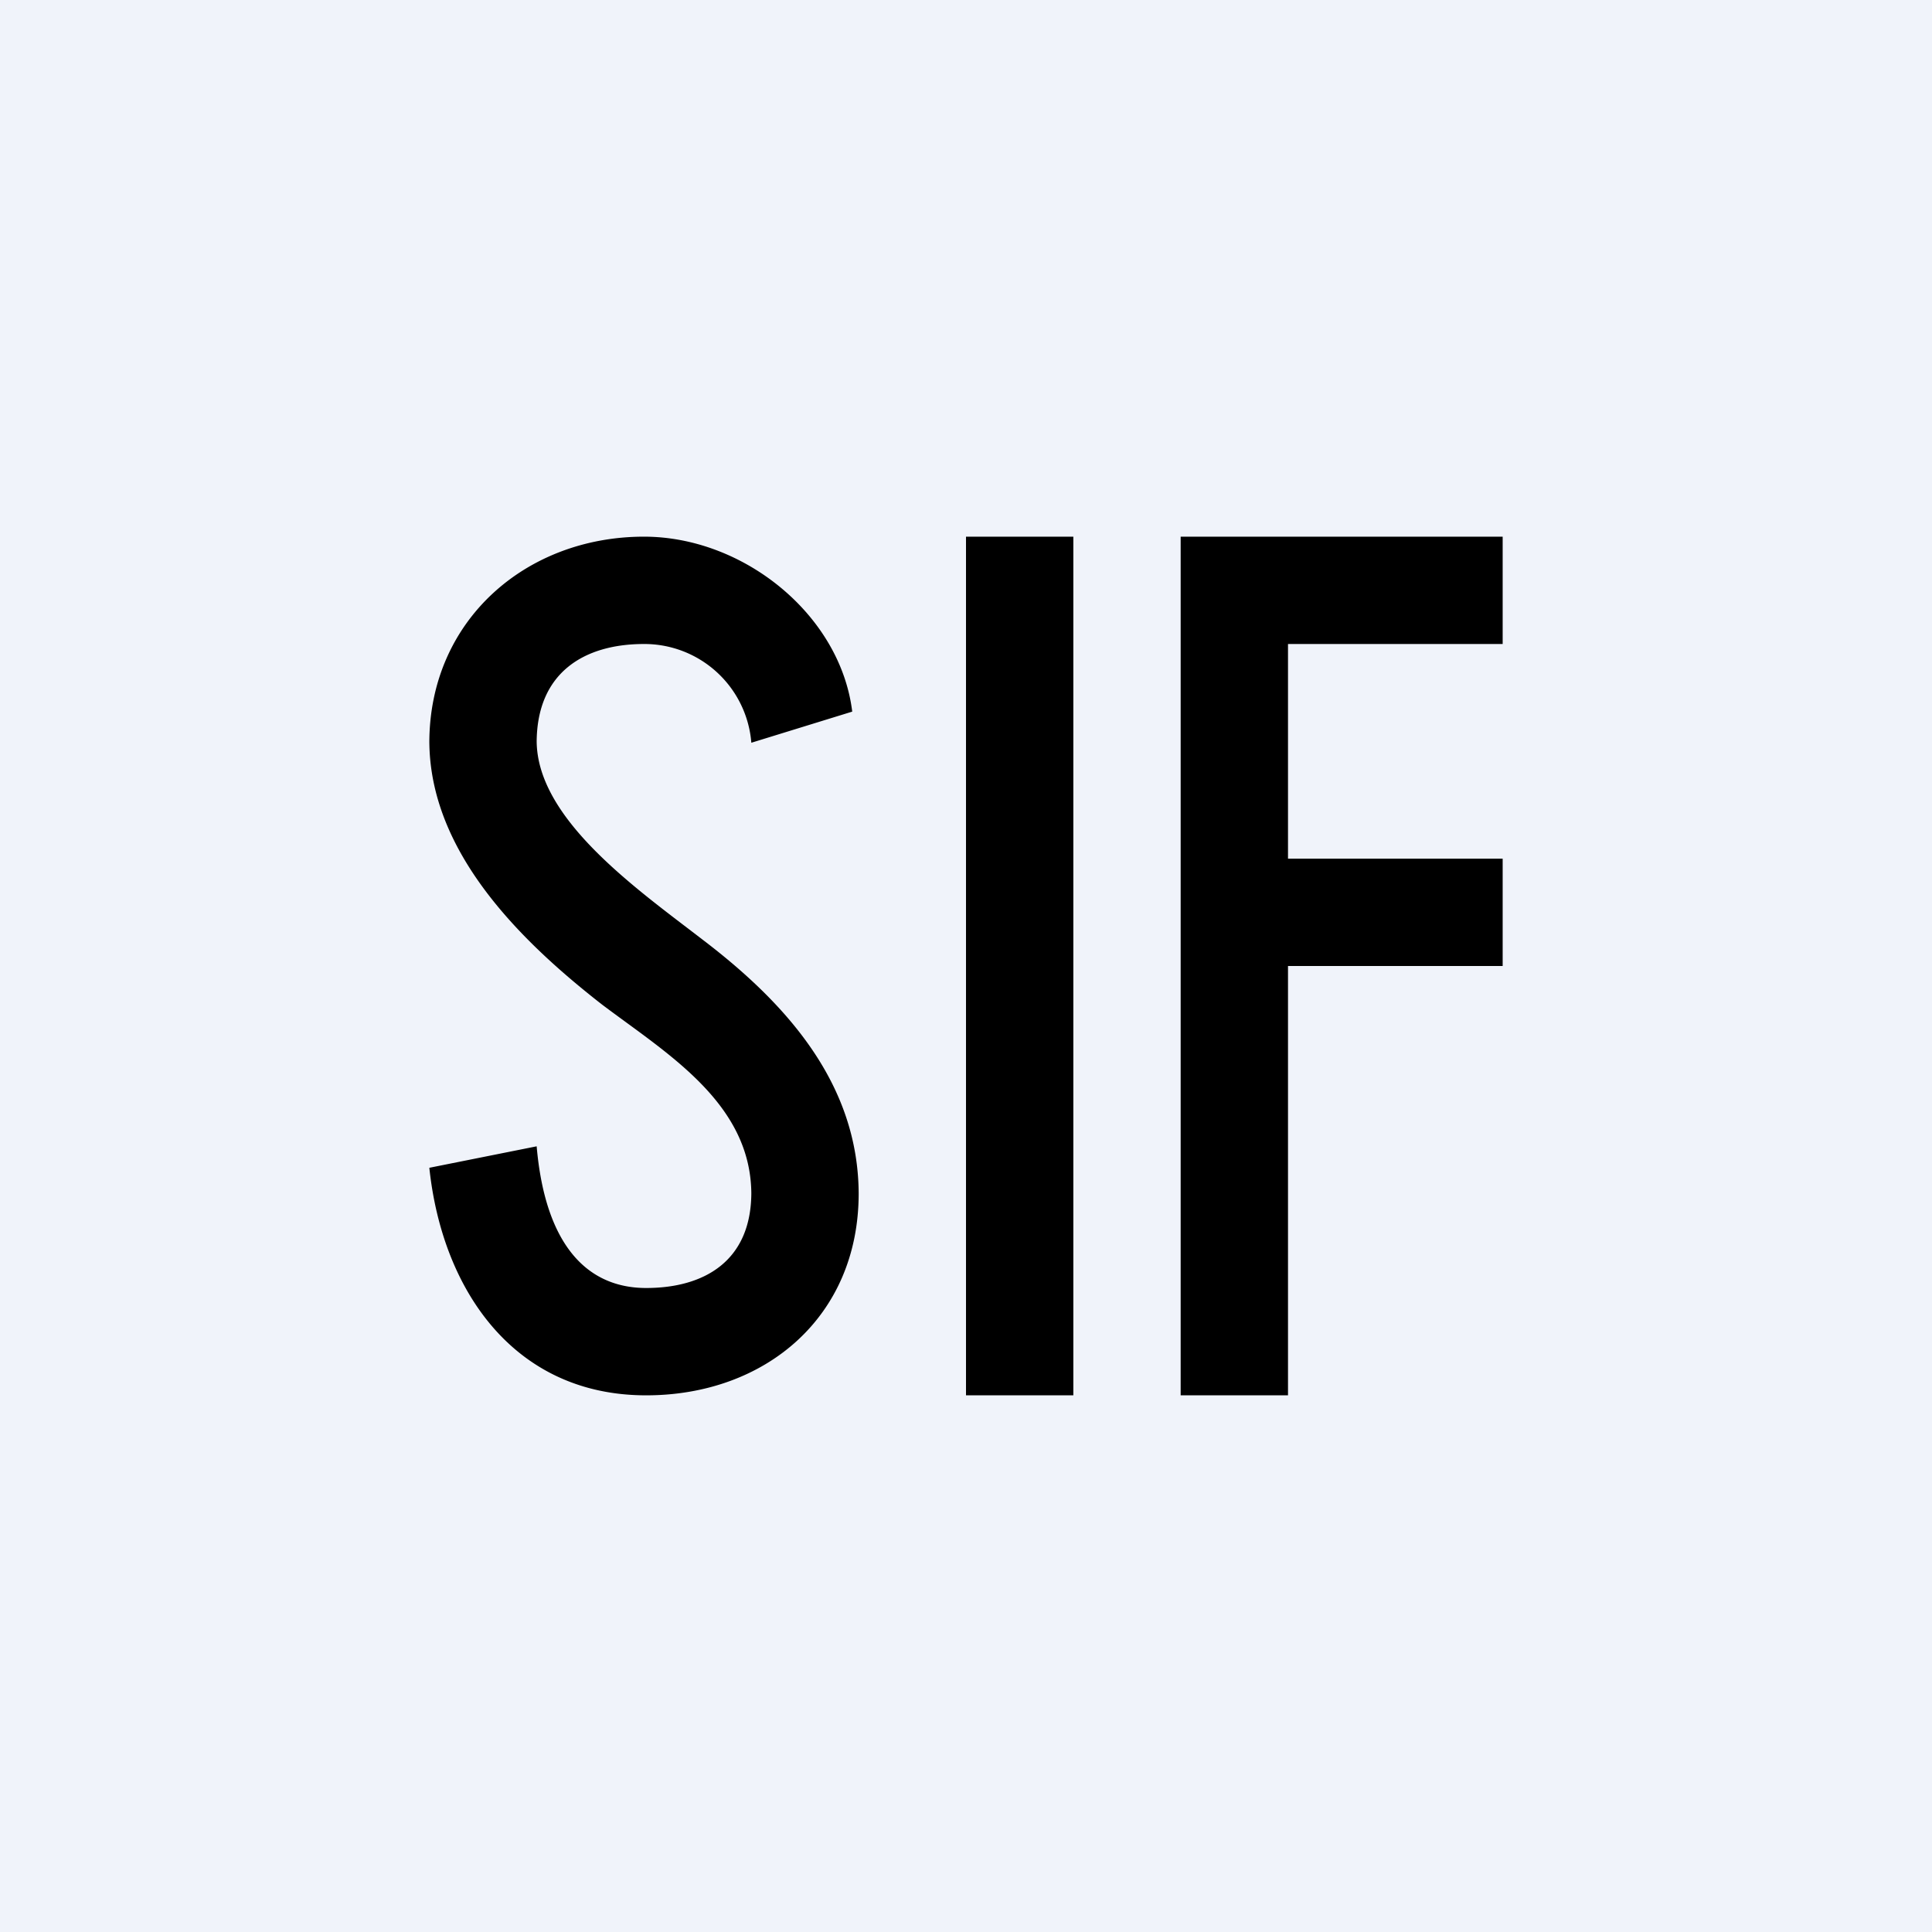 <!-- by TradingView --><svg width="18" height="18" viewBox="0 0 18 18" xmlns="http://www.w3.org/2000/svg"><path fill="#F0F3FA" d="M0 0h18v18H0z"/><path d="M7 11.13c0-.85-.78-1.31-1.39-1.77C4.84 8.76 4 7.93 4 6.9h1c0 .73.93 1.38 1.54 1.85.79.6 1.46 1.35 1.46 2.38H7ZM4 6.92C4 5.78 4.9 5 6 5v1c-.55 0-1 .26-1 .92H4Zm4 4.2C8 12.27 7.13 13 6.02 13v-1c.54 0 .98-.25.98-.89h1Zm-1-4.2A1 1 0 0 0 6 6V5c.93 0 1.83.73 1.94 1.63L7 6.92Zm-2 3.76c.08.92.47 1.32 1.02 1.32v1c-1.23 0-1.9-.98-2.02-2.12l1-.2ZM9 13V5h1v8H9ZM11.72 9V8H14v1h-2.28ZM11 5h1v8h-1V5Zm.67 0H14v1h-2.33V5Z"/></svg>